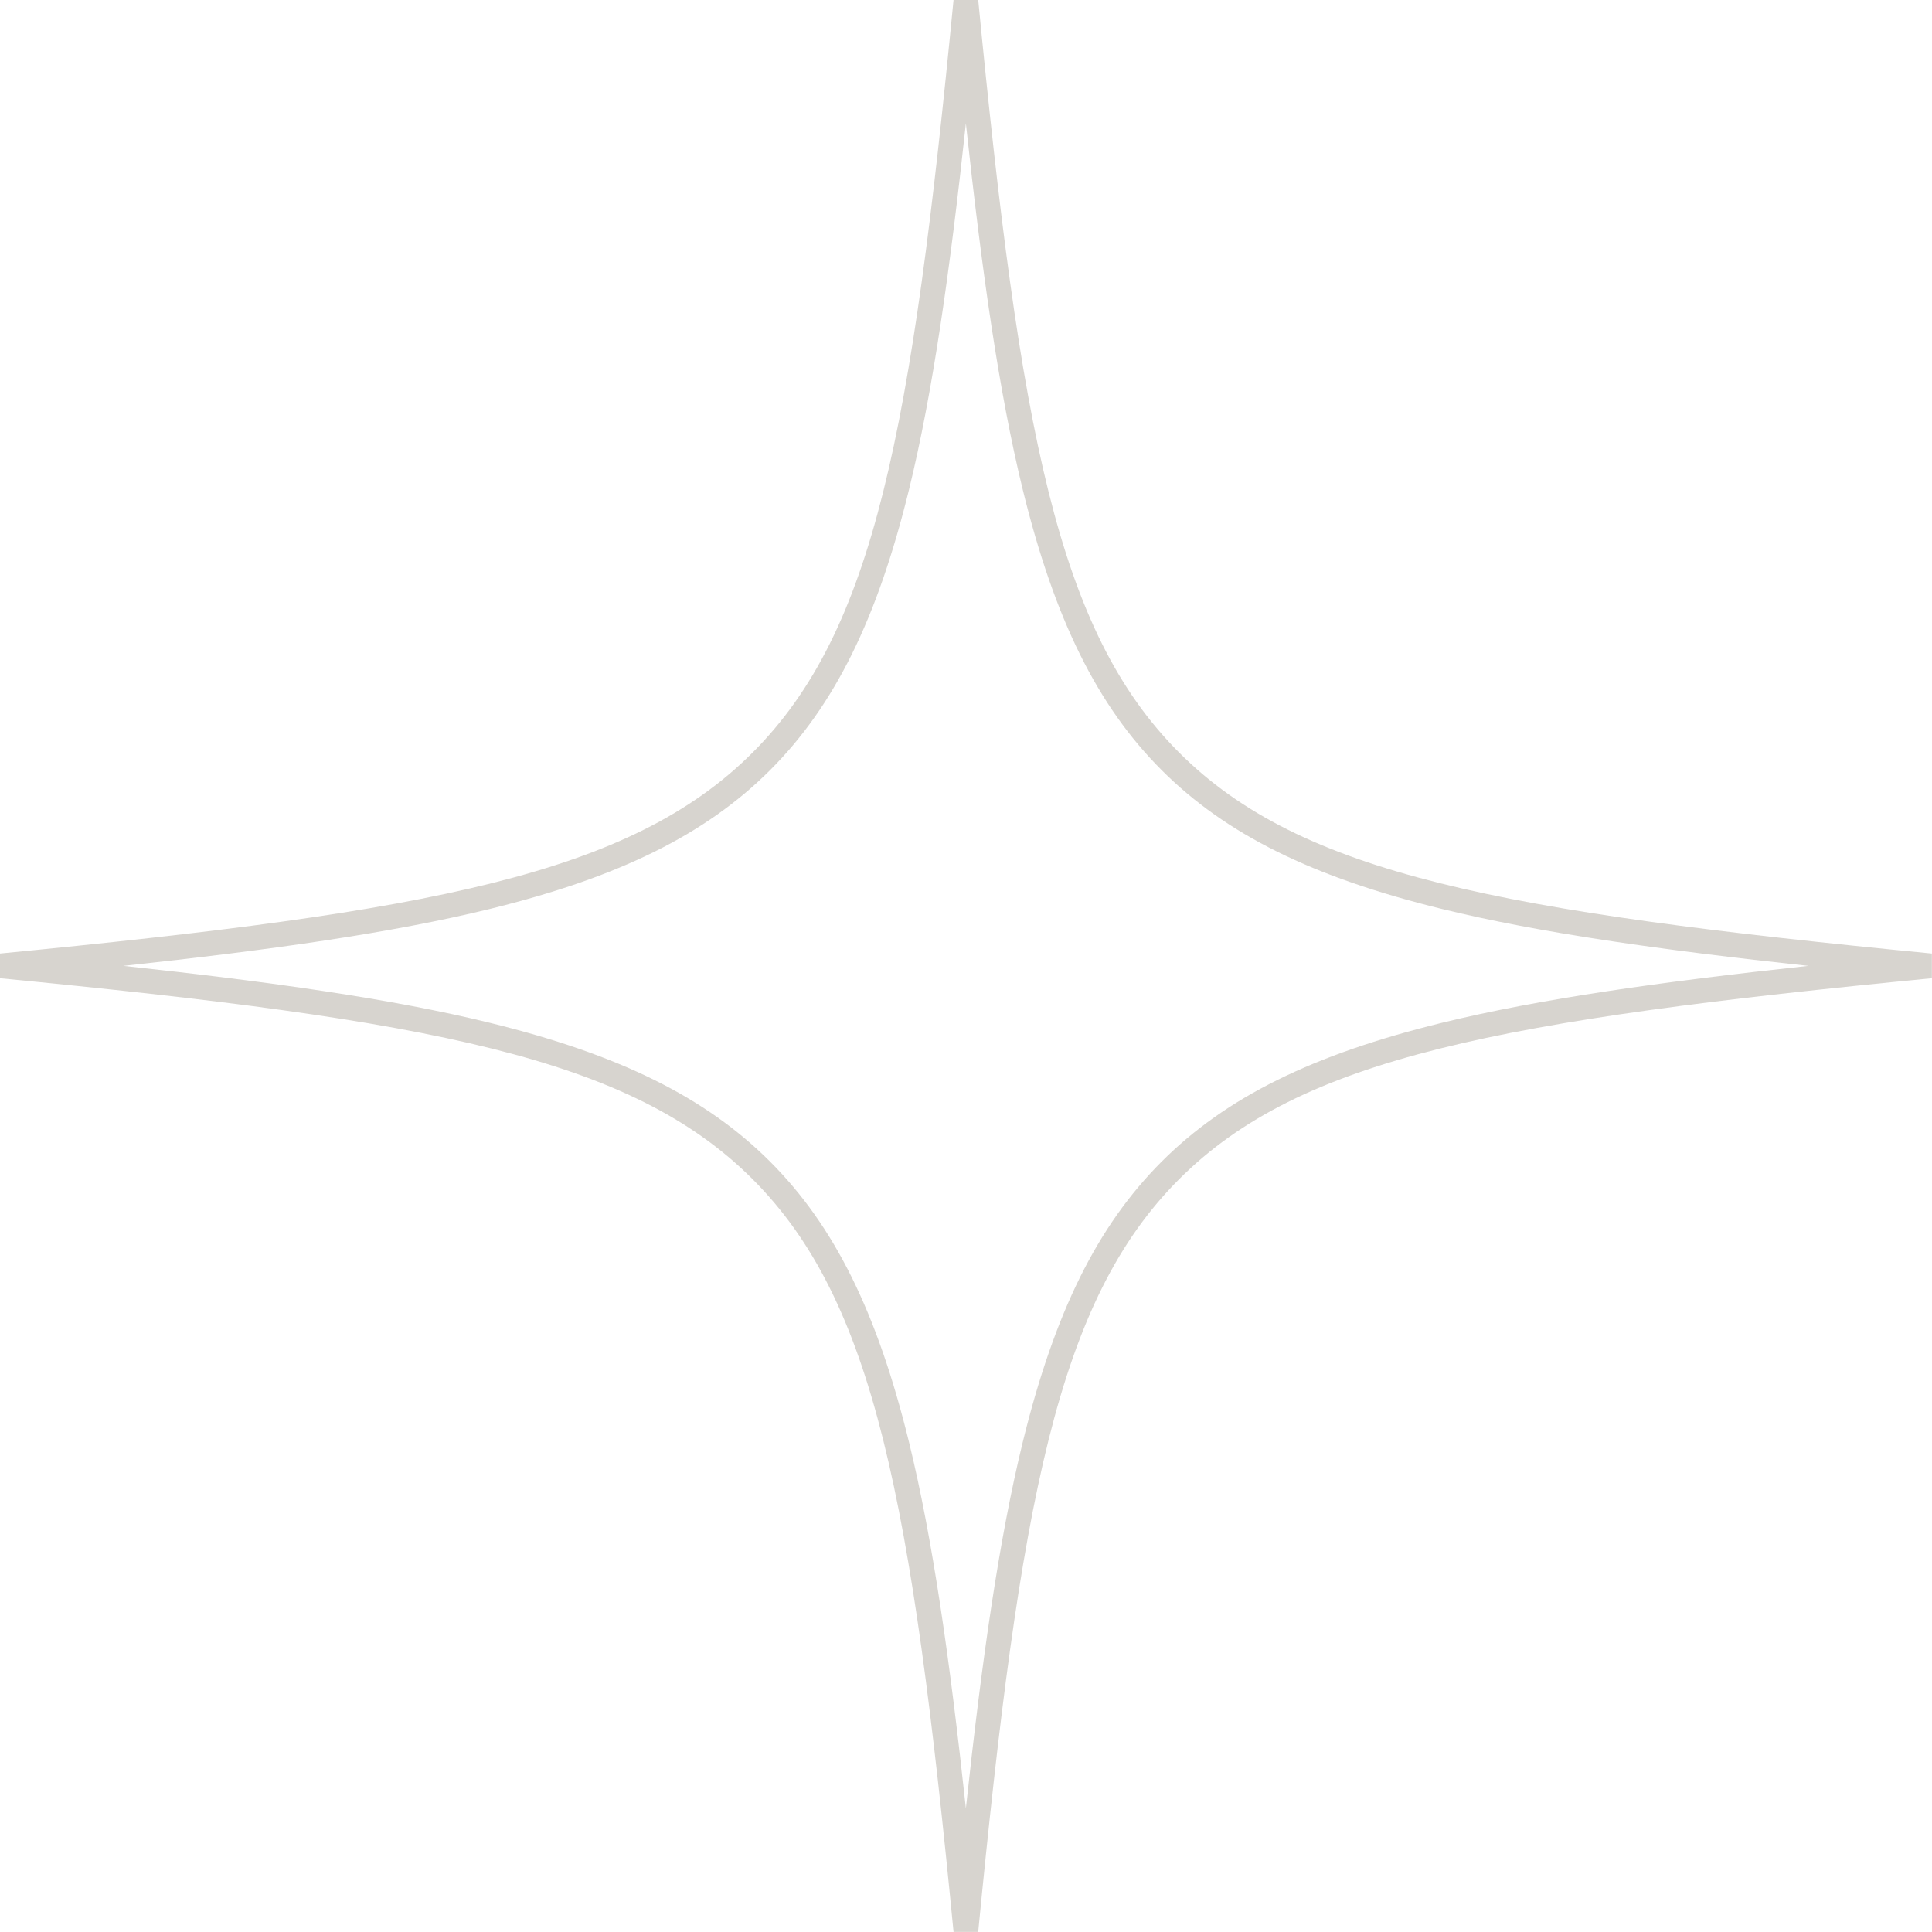 <?xml version="1.0" encoding="UTF-8" standalone="no"?><svg xmlns="http://www.w3.org/2000/svg" xmlns:xlink="http://www.w3.org/1999/xlink" fill="#000000" height="779.9" preserveAspectRatio="xMidYMid meet" version="1" viewBox="110.1 110.1 779.9 779.9" width="779.9" zoomAndPan="magnify"><g id="change1_1"><path d="M 840.086 500 C 780.516 506.422 731.543 513.328 692.188 522.973 C 639.867 535.797 604.969 553.082 579.023 579.023 C 553.082 604.969 535.797 639.867 522.973 692.188 C 513.328 731.543 506.422 780.516 500 840.086 C 493.578 780.516 486.672 731.543 477.027 692.188 C 464.203 639.867 446.918 604.969 420.977 579.023 C 395.031 553.082 360.133 535.797 307.812 522.973 C 268.457 513.328 219.484 506.422 159.914 500 C 219.484 493.578 268.457 486.672 307.812 477.027 C 360.133 464.203 395.031 446.918 420.977 420.977 C 446.918 395.031 464.203 360.133 477.027 307.812 C 486.672 268.457 493.578 219.484 500 159.914 C 506.422 219.484 513.328 268.457 522.973 307.812 C 535.797 360.133 553.082 395.031 579.023 420.977 C 604.969 446.918 639.867 464.203 692.188 477.027 C 731.543 486.672 780.516 493.578 840.086 500 Z M 504.977 110.051 L 495.023 110.051 C 478.145 284 463.145 364.664 413.902 413.902 C 364.664 463.145 284 478.145 110.051 495.023 L 110.051 504.977 C 284 521.855 364.664 536.855 413.902 586.098 C 463.145 635.336 478.145 716 495.023 889.949 L 504.977 889.949 C 521.855 716 536.855 635.336 586.098 586.098 C 635.336 536.855 716 521.855 889.949 504.977 L 889.949 495.023 C 716 478.145 635.336 463.145 586.098 413.902 C 536.855 364.664 521.855 284 504.977 110.051" fill="#d7d4cf"/></g></svg>